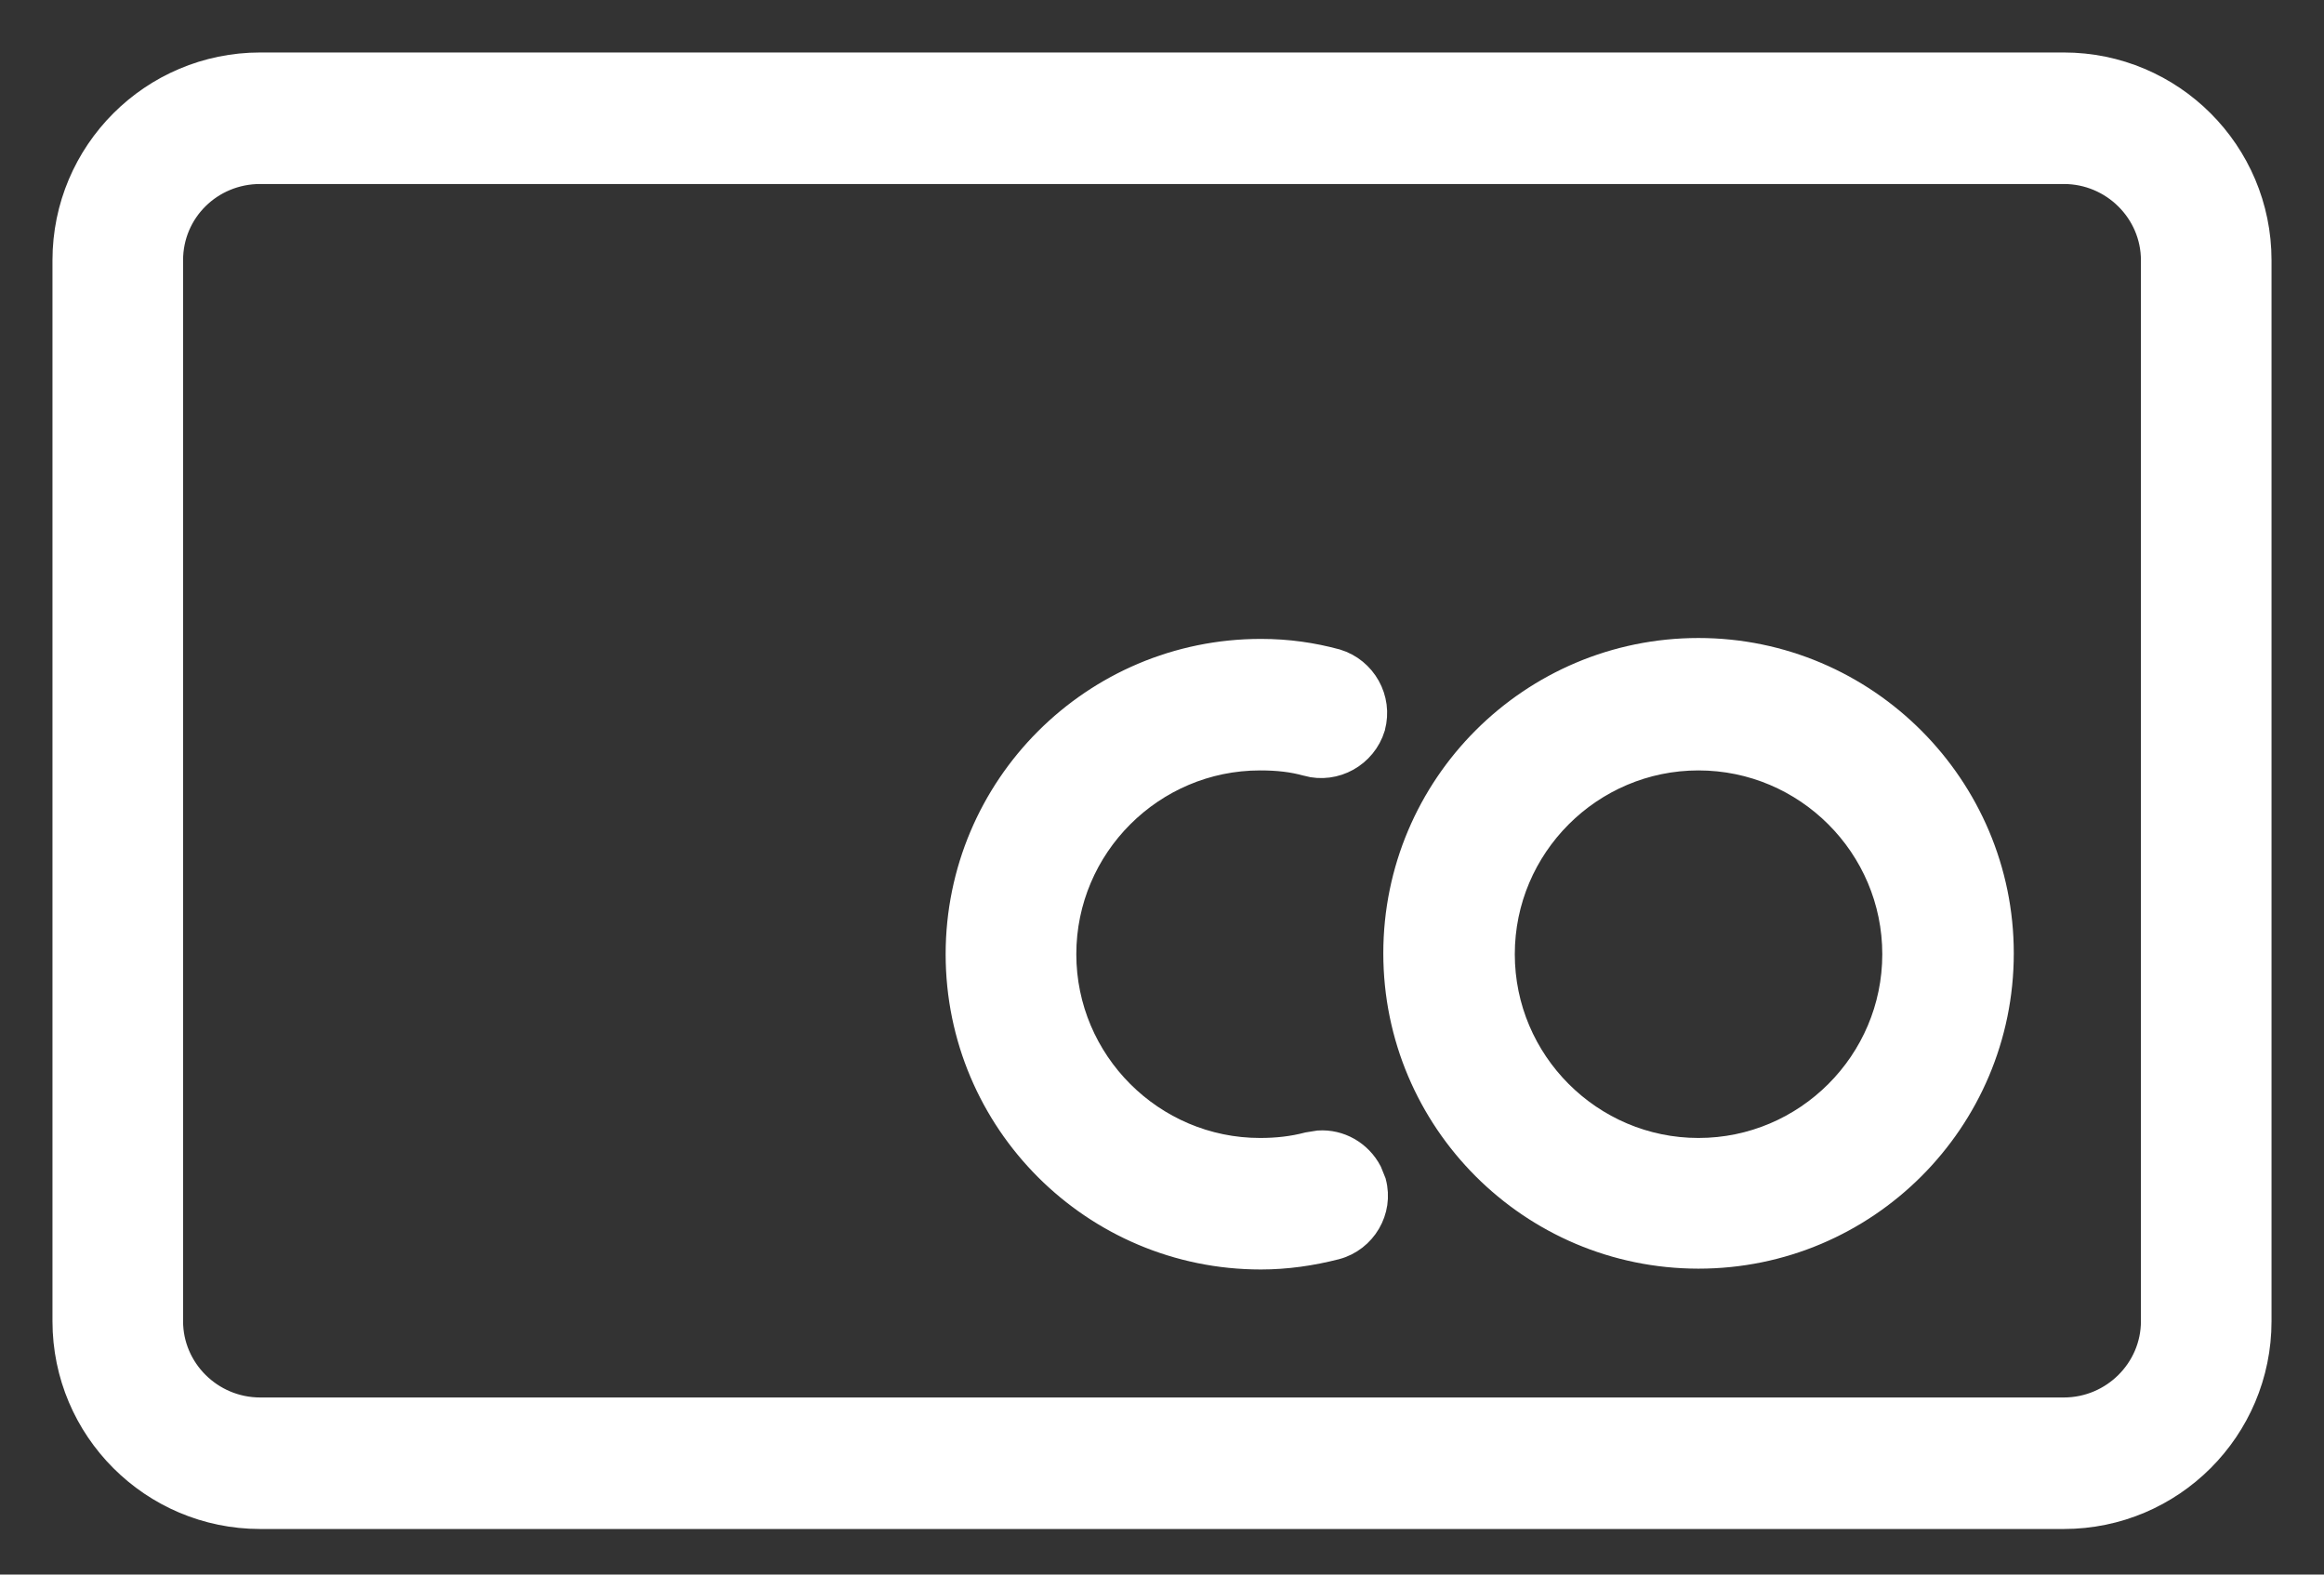 <svg xmlns="http://www.w3.org/2000/svg" fill="none" viewBox="0 0 31 21" height="21" width="31">
<rect x="0" y="0" width="31" height="21" fill="#333333" stroke="none"/>
<path stroke-width="0.3" stroke="white" fill="white" d="M16.819 8.671C17.183 8.671 17.511 8.72 17.826 8.805L17.831 8.806C18.21 8.922 18.431 9.317 18.328 9.699L18.327 9.705C18.21 10.084 17.815 10.305 17.433 10.202L17.432 10.201C17.239 10.147 17.043 10.125 16.808 10.125C15.376 10.125 14.207 11.293 14.207 12.726C14.207 14.158 15.376 15.327 16.808 15.327C17.031 15.327 17.239 15.304 17.445 15.25L17.589 15.227C17.875 15.208 18.147 15.362 18.283 15.622L18.339 15.761L18.34 15.765C18.443 16.15 18.207 16.545 17.826 16.648H17.825C17.499 16.732 17.16 16.781 16.819 16.781C14.58 16.781 12.764 14.965 12.764 12.726C12.765 10.487 14.58 8.671 16.819 8.671Z"></path>
<path stroke-width="0.3" stroke="white" fill="white" d="M22.656 8.659C24.896 8.659 26.712 10.487 26.712 12.714C26.712 14.953 24.896 16.77 22.656 16.77C20.417 16.769 18.602 14.953 18.602 12.714C18.602 10.475 20.418 8.659 22.656 8.659ZM22.656 10.125C21.224 10.125 20.056 11.293 20.056 12.726C20.056 14.158 21.224 15.327 22.656 15.327C24.089 15.327 25.258 14.158 25.258 12.726C25.258 11.293 24.089 10.125 22.656 10.125Z"></path>
<path stroke-width="0.3" stroke="white" fill="white" d="M27.529 0.85C28.976 0.85 30.15 2.024 30.15 3.471V17.621C30.15 19.068 28.976 20.242 27.529 20.242H3.471C2.024 20.242 0.85 19.068 0.85 17.621V3.471C0.85 2.024 2.024 0.85 3.471 0.85H27.529ZM3.471 2.304C2.818 2.304 2.292 2.821 2.292 3.471V17.621C2.292 18.26 2.819 18.788 3.471 18.788H27.529C28.181 18.788 28.708 18.26 28.708 17.621V3.471C28.708 2.832 28.181 2.304 27.529 2.304H3.471Z"></path>
</svg>
